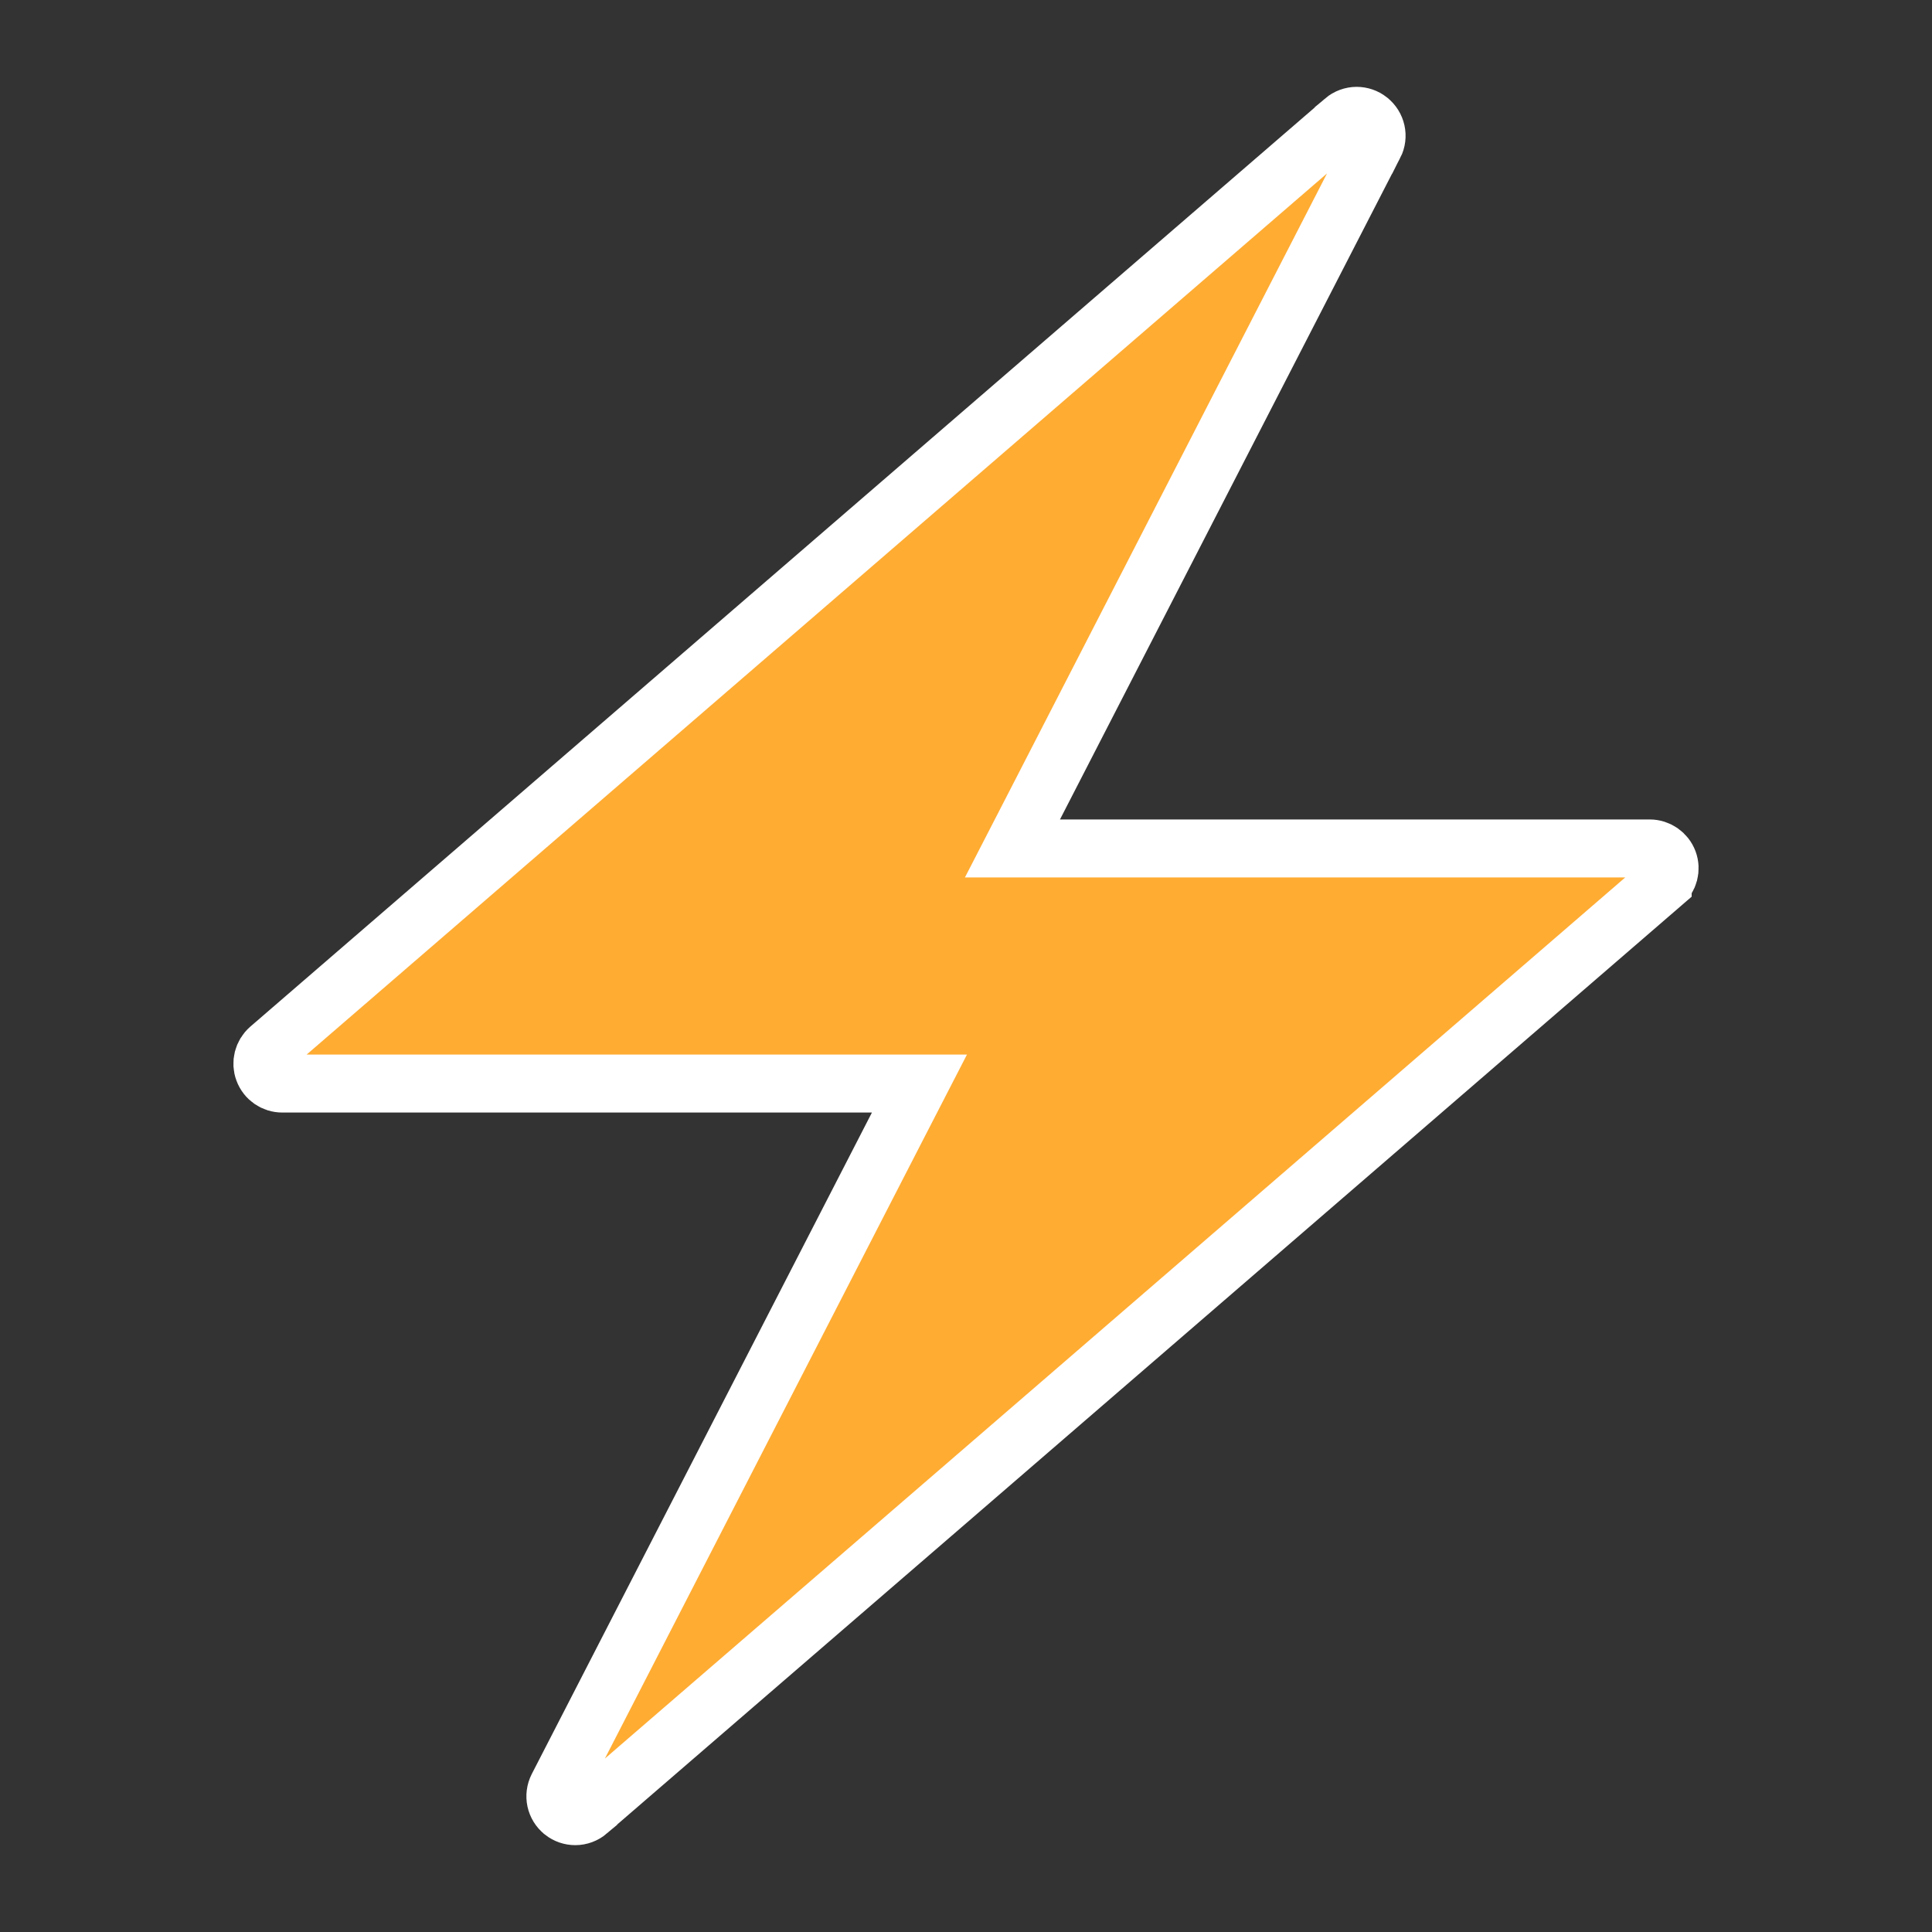 <svg xmlns="http://www.w3.org/2000/svg" width="20" height="20" viewBox="0 0 20 20" fill="none">
  <rect x="0" y="0" width="20" height="20" fill="#333333" stroke="none"/>
  <path d="M10.706 8.346L10.481 8.783H10.973H17.078C17.164 8.783 17.241 8.837 17.271 8.917C17.301 8.998 17.277 9.088 17.212 9.144L17.212 9.145L9.804 15.543L6.089 18.75C6.089 18.75 6.089 18.75 6.089 18.751C6.05 18.784 6.003 18.801 5.955 18.801C5.91 18.801 5.865 18.786 5.828 18.757L5.827 18.756C5.75 18.695 5.727 18.589 5.772 18.501C5.772 18.501 5.772 18.501 5.772 18.501L9.293 11.654L9.518 11.217H9.026H2.922C2.836 11.217 2.759 11.164 2.729 11.082C2.699 11.003 2.722 10.912 2.787 10.855L10.196 4.457L10.196 4.457L13.91 1.25C13.91 1.25 13.91 1.25 13.91 1.249C13.949 1.216 13.997 1.199 14.044 1.199C14.089 1.199 14.134 1.214 14.171 1.243L14.172 1.244C14.249 1.305 14.273 1.411 14.228 1.499C14.228 1.499 14.227 1.499 14.227 1.499L10.706 8.346Z" fill="#FFAC33" stroke="white" stroke-width="0.6"/>
</svg>